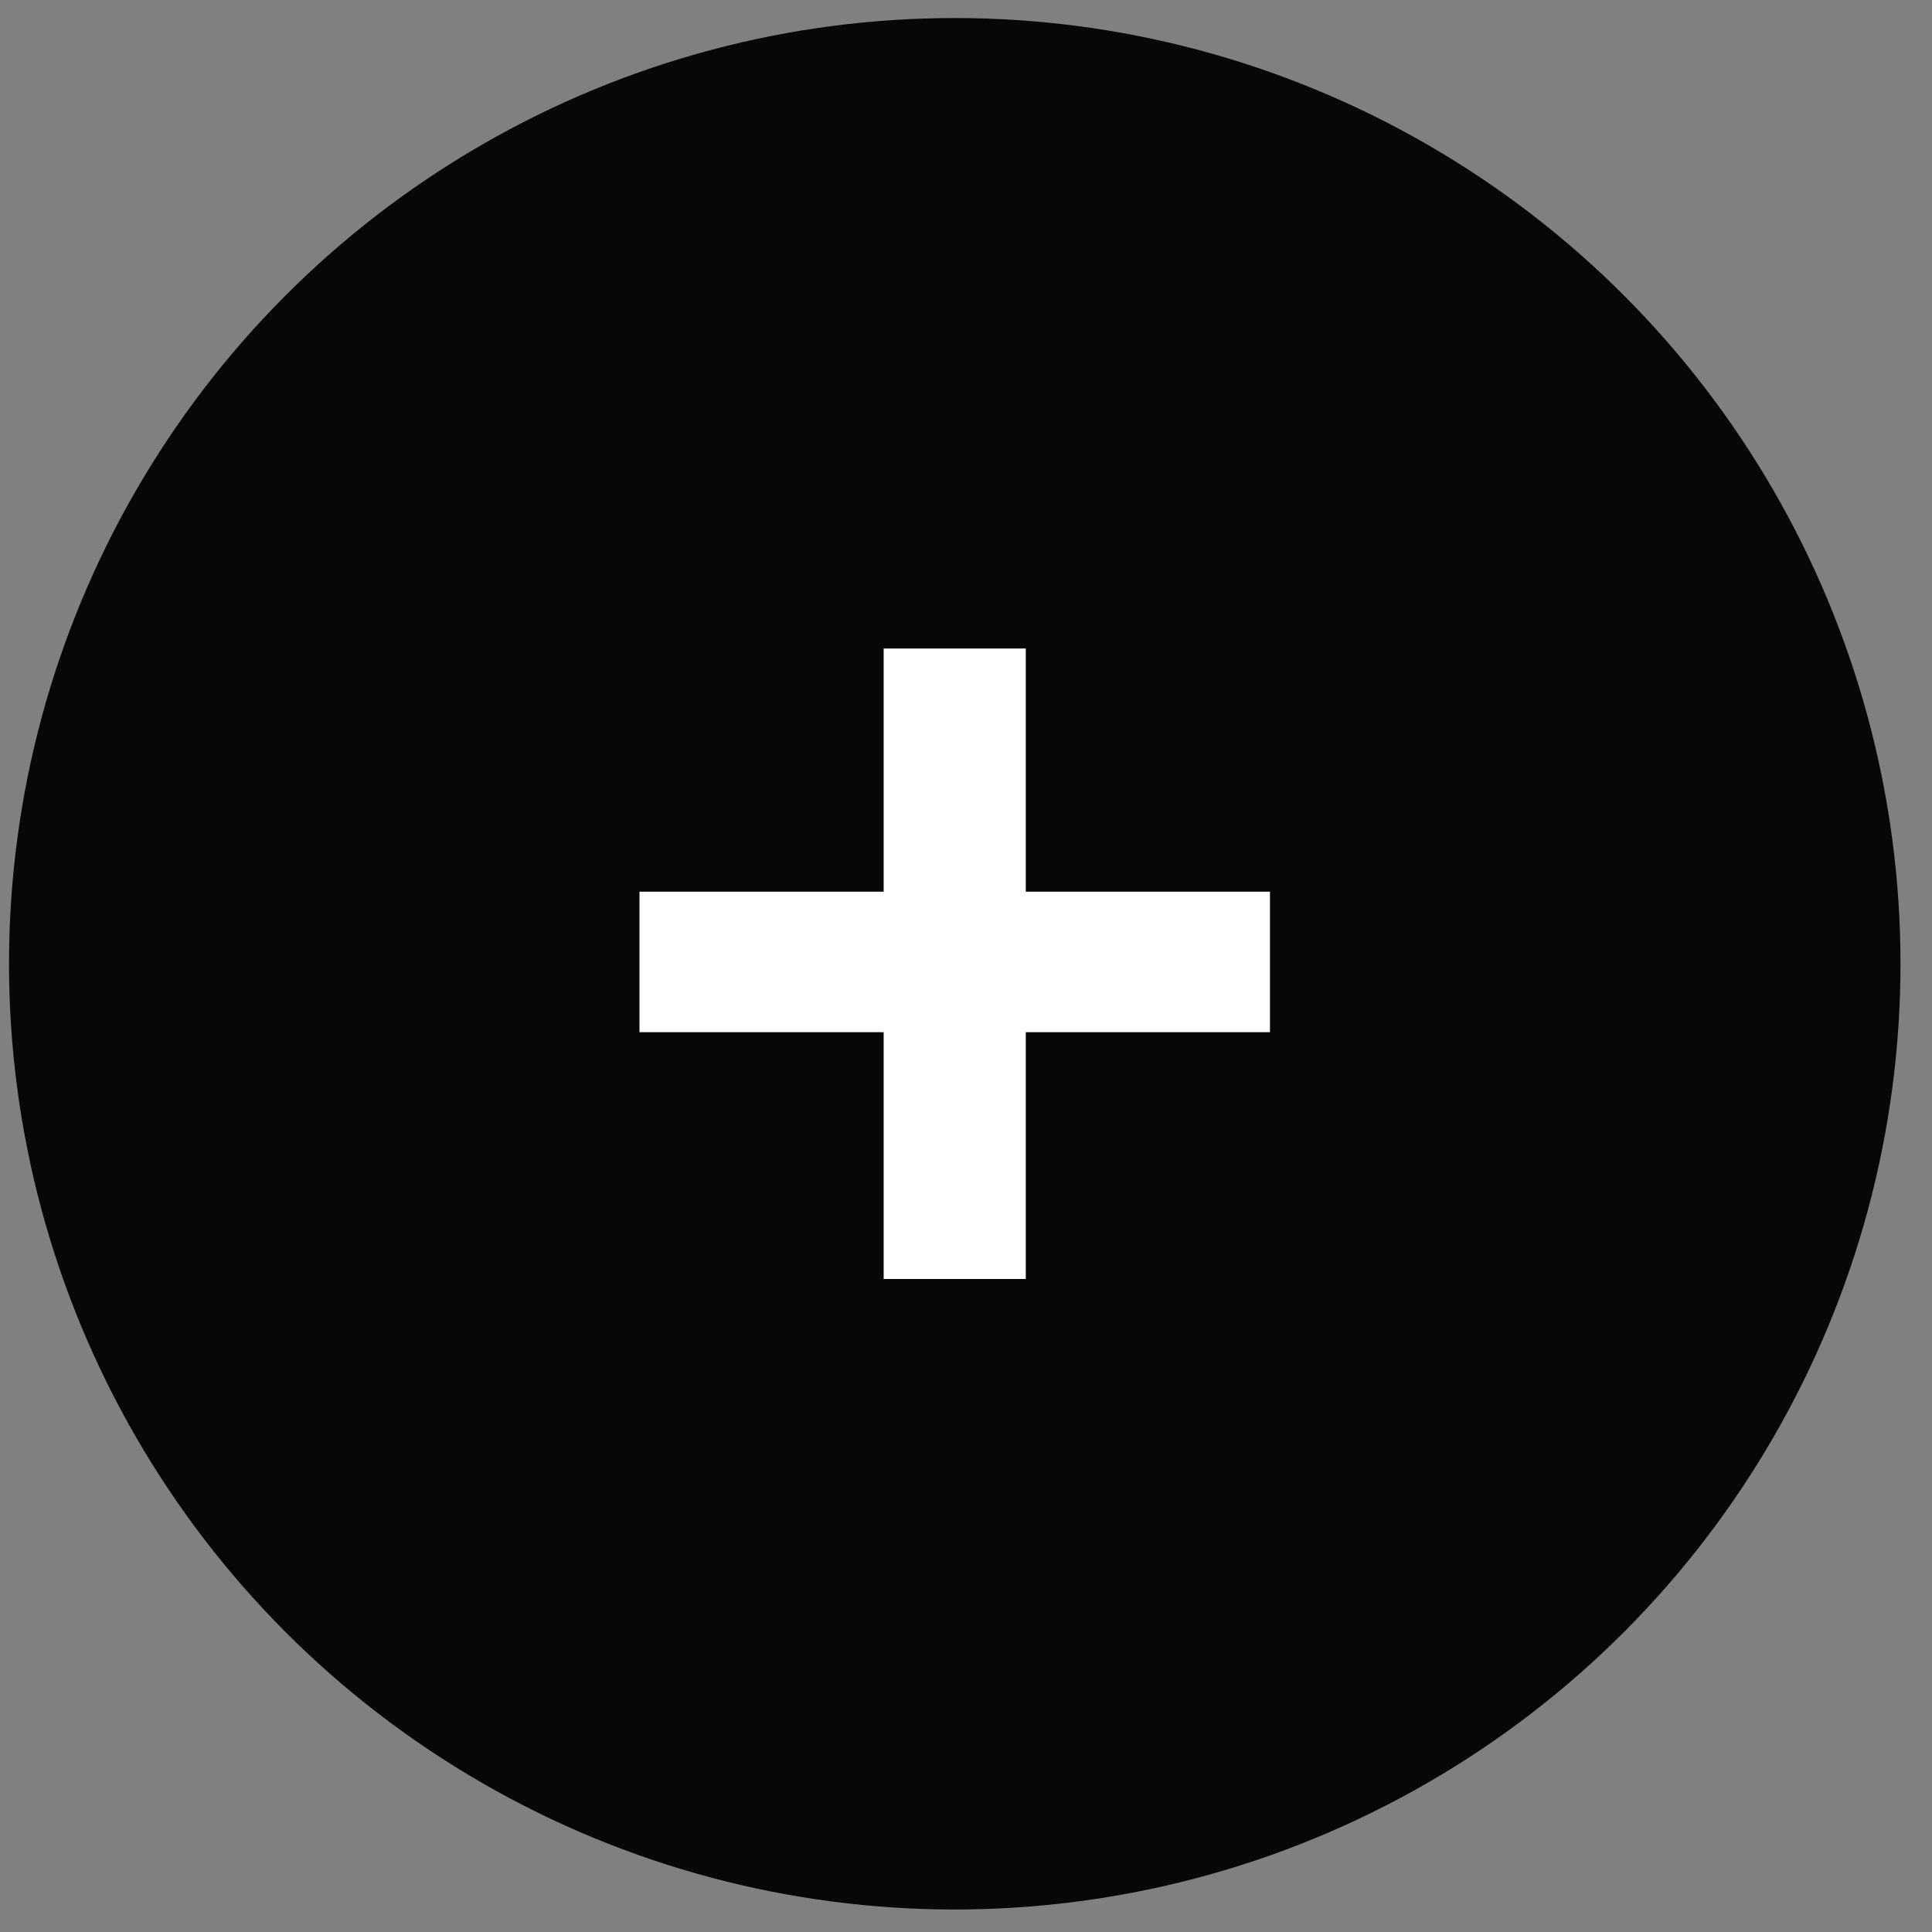 <?xml version="1.0" encoding="UTF-8"?> <svg xmlns="http://www.w3.org/2000/svg" width="39" height="39" viewBox="0 0 39 39" fill="none"><rect x="0" y="0" width="39" height="39" fill="#808080" stroke="none"/> <circle cx="19.273" cy="19.455" r="19.091" fill="#060806"></circle> <path d="M25.636 18V20.836H20.707V25.818H17.838V20.836H12.909V18H17.838V13.091H20.707V18H25.636Z" fill="white"></path> </svg> 